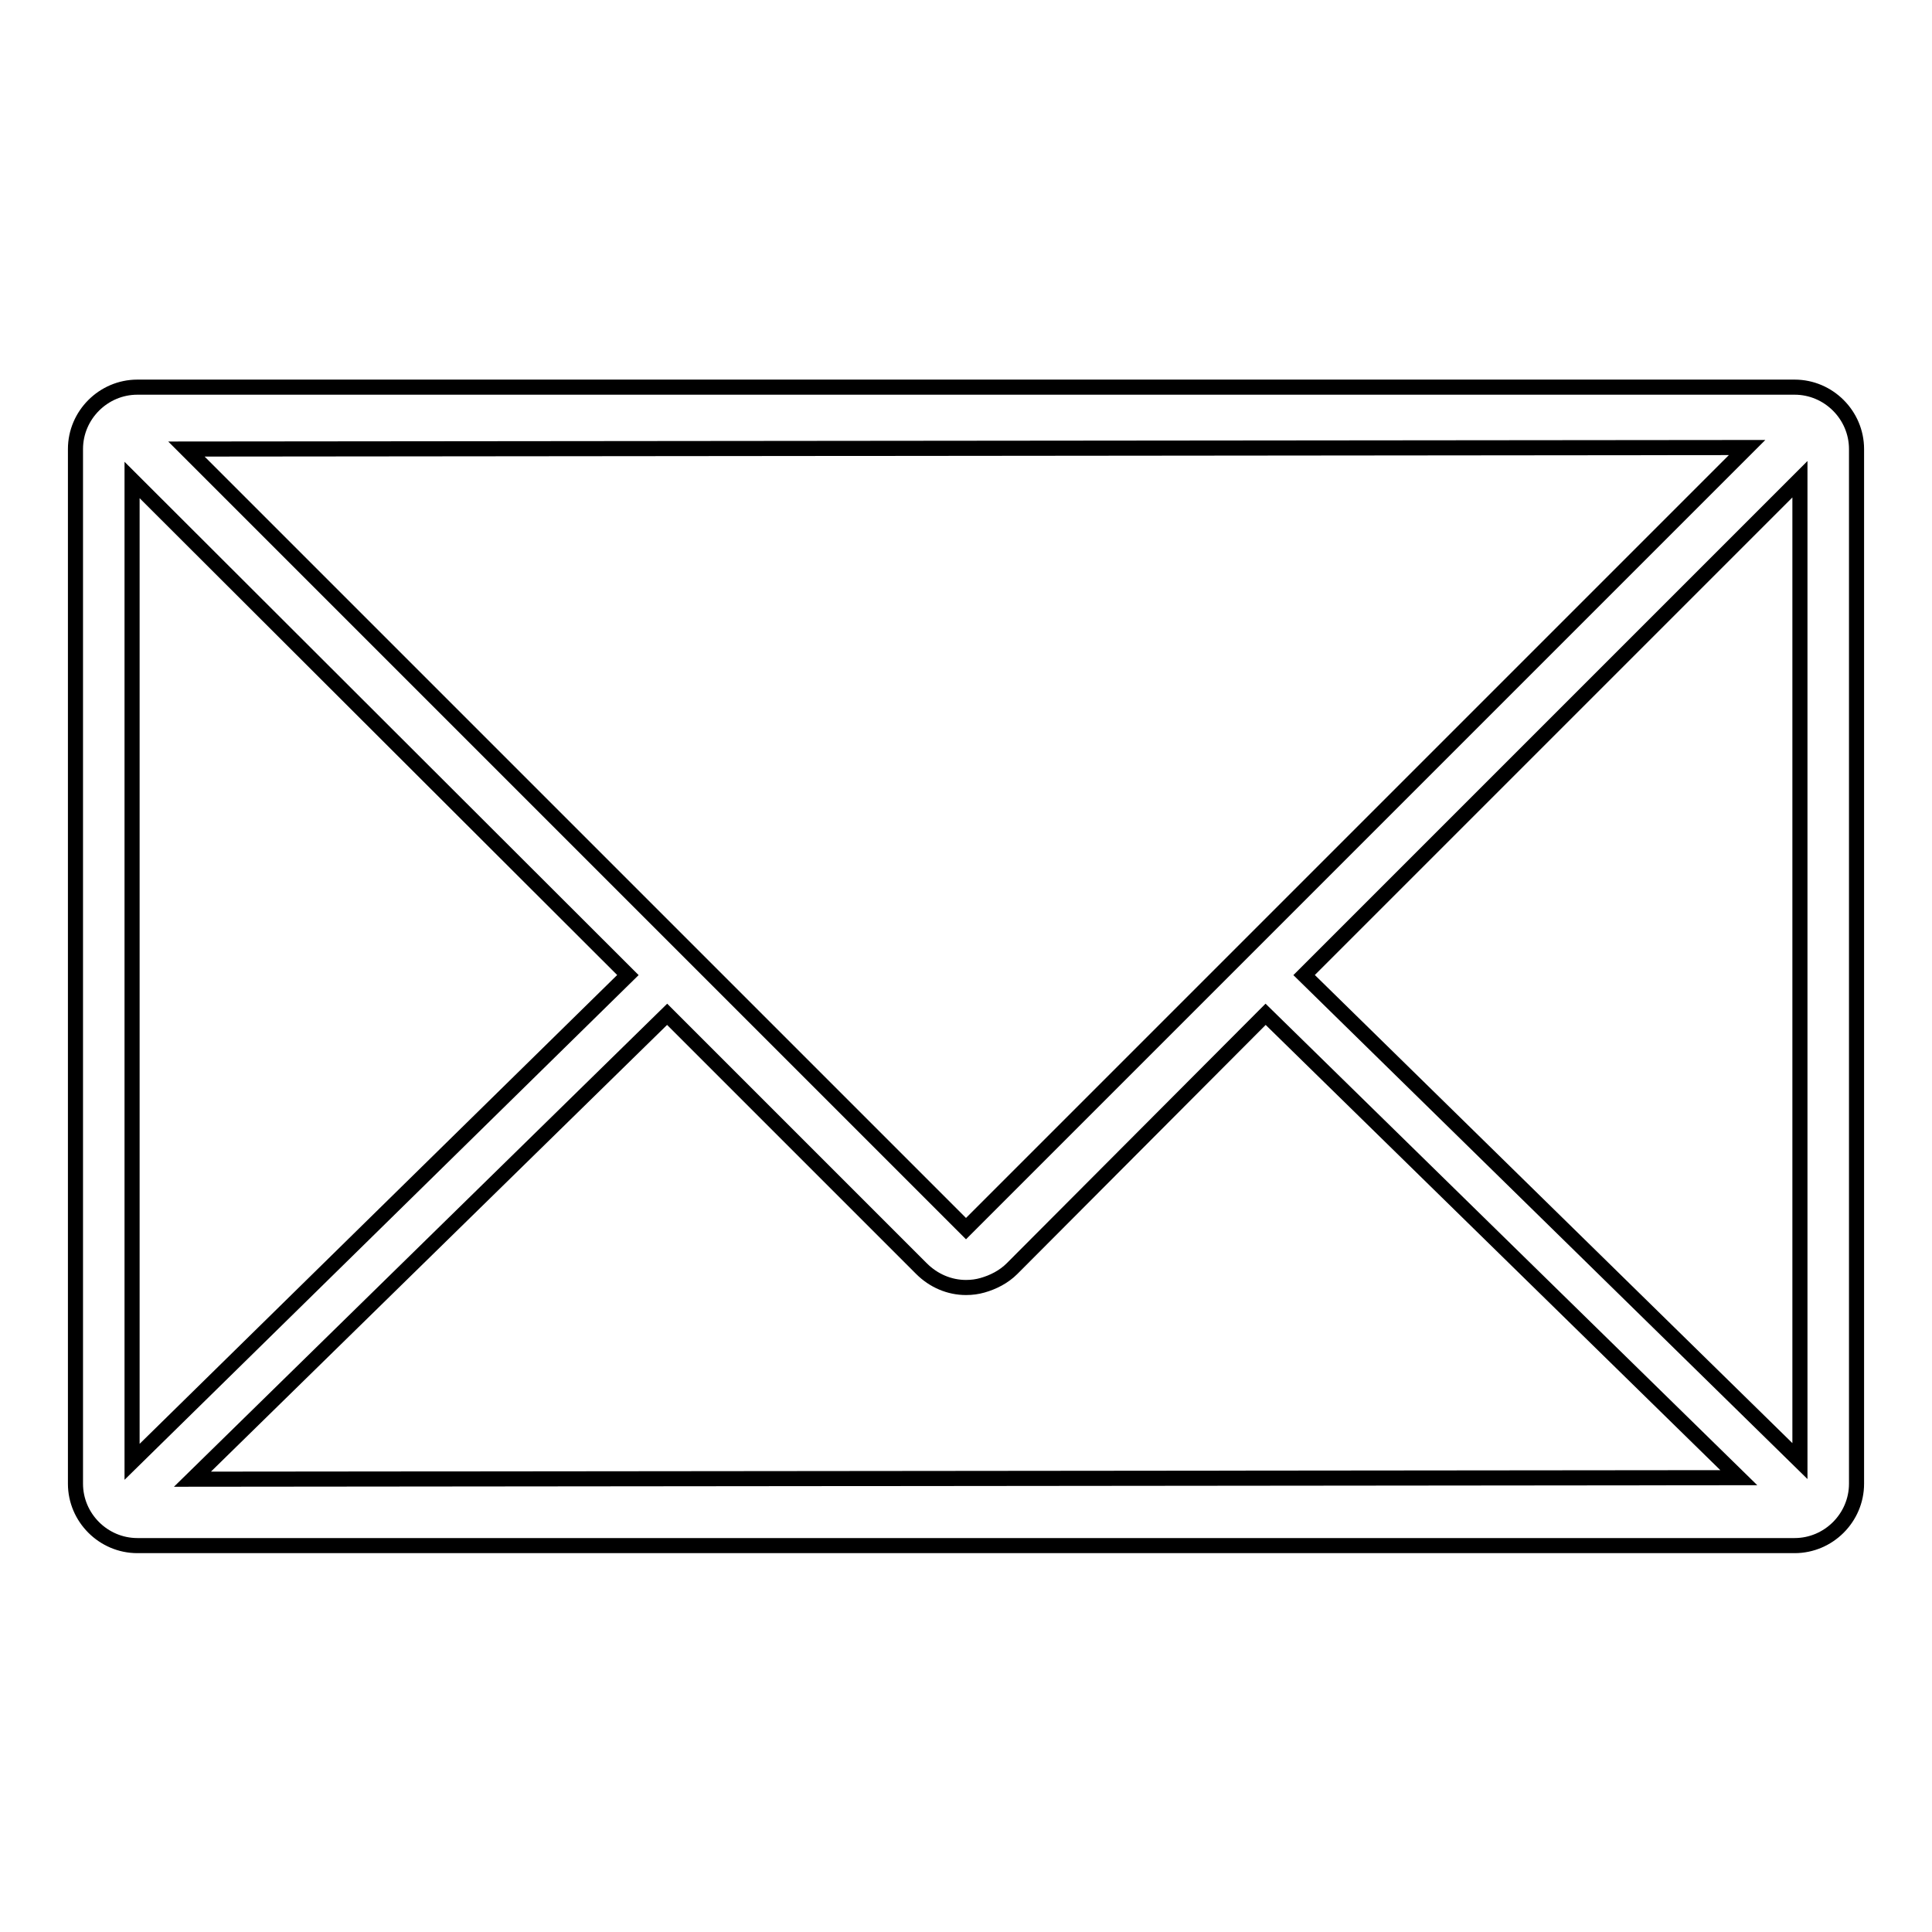 <?xml version="1.0" encoding="utf-8"?>
<!-- Svg Vector Icons : http://www.onlinewebfonts.com/icon -->
<!DOCTYPE svg PUBLIC "-//W3C//DTD SVG 1.1//EN" "http://www.w3.org/Graphics/SVG/1.1/DTD/svg11.dtd">
<svg version="1.1" xmlns="http://www.w3.org/2000/svg" xmlns:xlink="http://www.w3.org/1999/xlink" x="0px" y="0px" viewBox="0 0 256 256" enable-background="new 0 0 256 256" xml:space="preserve">
<g> <path stroke-width="2" fill-opacity="0" stroke="#000000"  d="M237.8,51.3H18.2c-4.5,0-8.2,3.7-8.2,8.2v137.1c0,4.5,3.7,8.2,8.2,8.2h219.6c4.5,0,8.2-3.7,8.2-8.2V59.5 C246,55,242.3,51.3,237.8,51.3z M122.1,168.1c1.6,1.6,3.7,2.5,5.9,2.5c0.8,0,1.5-0.1,2.2-0.3c1.4-0.4,2.8-1.1,3.9-2.2l33.4-33.5 l0.2-0.2l62.7,61.4L25.5,196l62.9-61.6L122.1,168.1z M128,162.8L24.7,59.5l206.8-0.2L128,162.8z M83.2,129.2l-65.7,64.5V63.6 L83.2,129.2z M172.8,129.2l65.7-65.7v130.1L172.8,129.2z"/></g>
</svg>